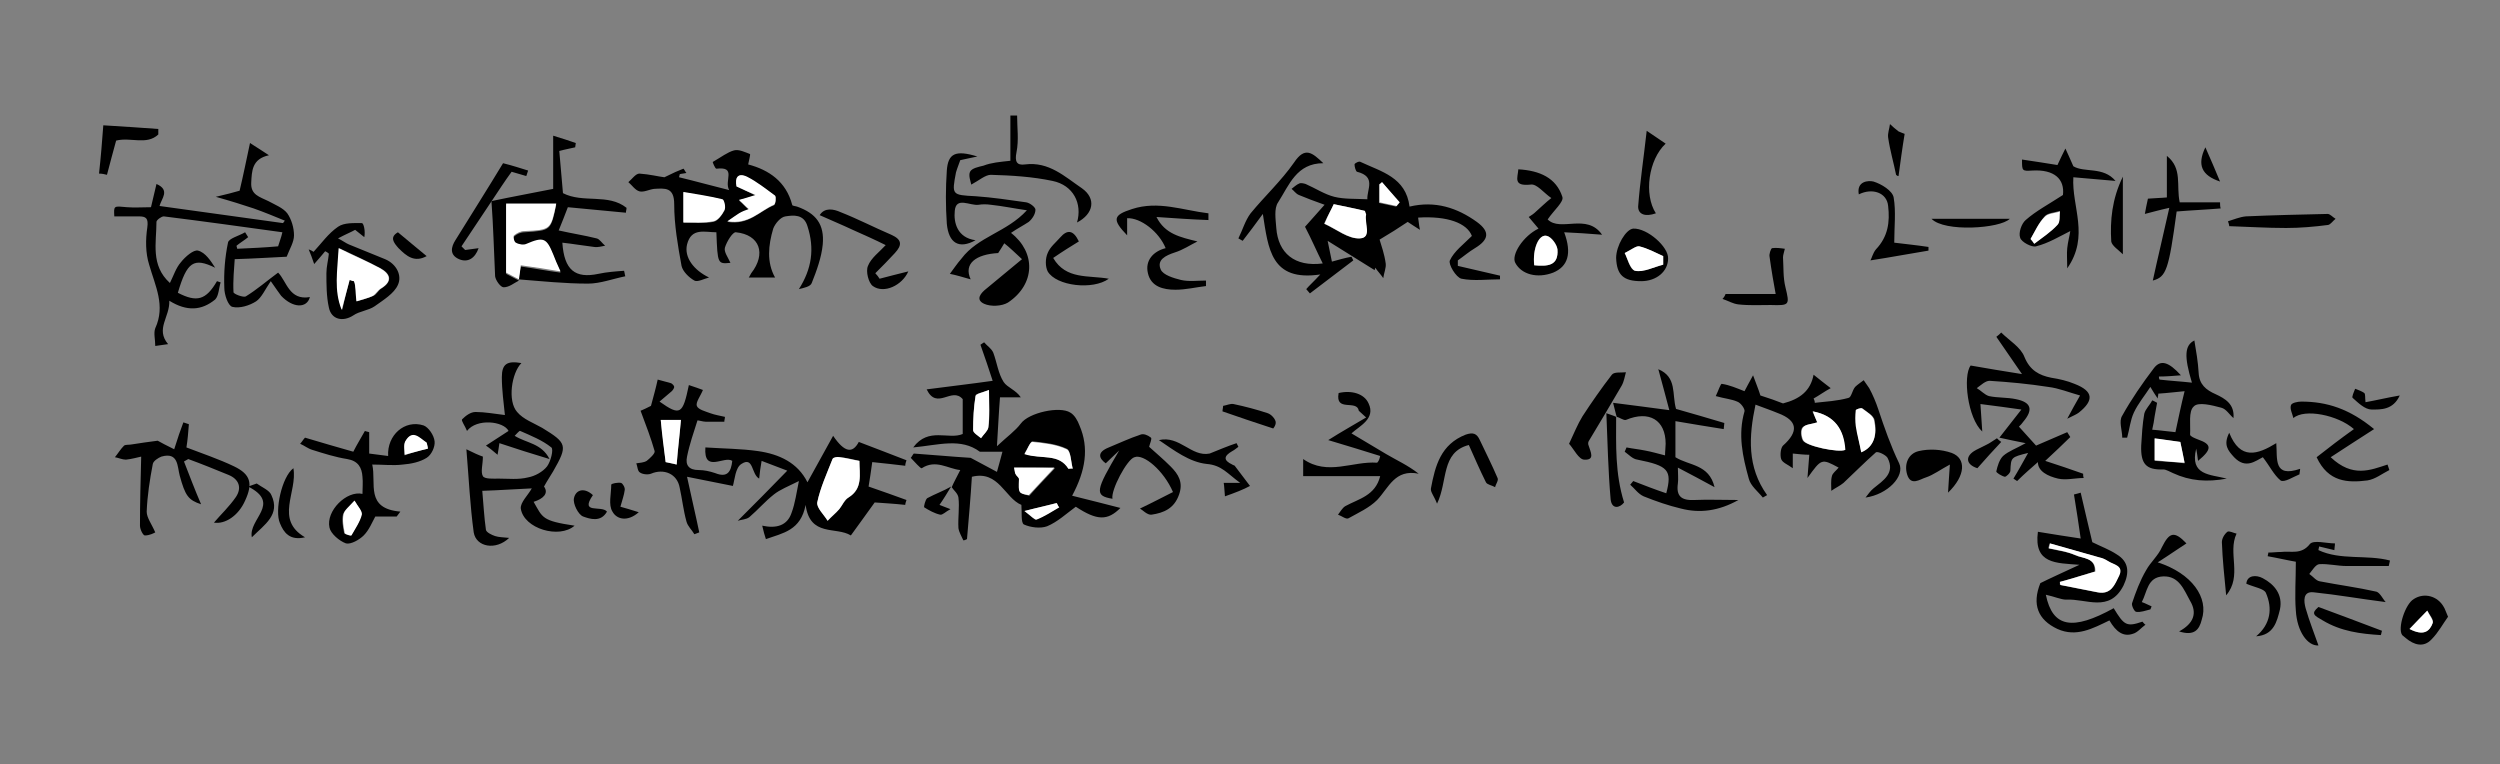 <svg version="1.1" id="レイヤー_1" xmlns="http://www.w3.org/2000/svg" x="0" y="0" viewBox="0 0 409 125" style="enable-background:new 0 0 409 125" xml:space="preserve"><rect x="0" y="0" width="409" height="125" fill="#808080" stroke="none"/><style>.st0{fill:#fff}</style><path d="M155.7 79.7c.4-.9.9-1.8 1.4-2.8-2-.2-4-1.8-6.3-.3-.2.1-1.2-1.1-1.8-1.7.2-.2.3-.5.5-.7 3 .2 6 .5 9.3.7 1.1.6 2.6 1.4 4.3 2.3.4-1.4.6-2.2.9-3.3h-3.7c-3.1-2.3-6.7-1.1-10.9-.7 2.5-3.4 5.8-1.2 8.1-2.2v-5.7c-1.8-2.1-4.2 1.9-5.9-1.6 3.8-.5 7.3-.9 10.8-1.4-.6-1.9-1.3-3.9-2-5.9.2-.1.4-.3.6-.4.5.6 1.2 1 1.5 1.7.6 1.6.8 3.4 1.7 4.8.6.9 2 1.3 2.8 2.5h-3.4c-.2 2.5-.3 4.8-.5 8 1.7-1.6 3-2.5 3.9-3.7 1.3-1.8 6.4-2.9 8.1-1.8.7.4 1.2 1.3 1.5 2.1 1.6 3.7 1 7.4-1.2 11.5 2.9.7 5.5 1.4 7.9 2-2.1 2.1-3.8 2.1-7.3-.2-1.5 1.1-3 2.5-4.7 3.2-1.1.4-2.7.2-3.8-.3-.5-.3-.3-2-.4-3.2-2.7-1.1-3.7-5.7-8.1-4.6-.2 3.3-.5 6.7-.8 10.2-.2.1-.4.2-.6.2-.3-.7-.7-1.3-.8-2-.1-1.7.2-3.4 0-5-.1-.7-.8-1.2-1.1-1.7zm19.1-3c.2 0 .4-.1.7-.1-.3-1.1-.3-2.9-1-3.2-1.7-.8-3.7-1-5.6-1.2-.3 0-.8 1.2-1.3 2 2.7 1 5.6-.1 7.2 2.5zm-8.9-.2c.1.4.1.7.3 1.1.1.3.6.6.6.9-.1 2.2-.1 2.2 1.6 2.6 1.5-1.7 2.8-3 4.2-4.5-2.2-.1-4.4-.1-6.7-.1zm-4.1-12.7c-1 .4-2.2.6-2.2.9-.3 1.8-.4 3.7-.4 5.6 0 .5.9.9 1.3 1.3.4-.6 1.2-1.1 1.2-1.8.3-1.7.1-3.6.1-6zm5.8 19.8c1 .8 1.7 1.5 1.9 1.4 1.3-.6 2.5-1.3 3.7-2-.1-.2-.2-.5-.4-.7-1.4.4-2.8.7-5.2 1.3zM140.5 72.3c2.8 1.1 5.3 2 7.8 3-.1.3-.2.6-.2.9-1.7-.2-3.4-.4-5.4-.6-.2 1.5-.4 2.8-.6 4 2.3.8 4.3 1.5 6.2 2.2-.1.3-.2.6-.2.8-1.8-.2-3.7-.3-5-.4-1.4 2-2.7 3.7-3.9 5.4-2.4-1.5-6.7.3-7.4-5-.8 4.2-3.7 4.6-6.5 5.6-.2-.6-.4-1.3-.6-2.2 2.3.5 4.1 0 4.8-2.1.6-1.6.8-3.3 1.2-5.2-1.8.9-3.1 1.4-4.1 2.2-1.4 1.1-2.6 2.5-4 3.7-.5.4-1.3.4-1.9.6 2.7-2.7 5.3-5.3 8.1-8.2-1.8-.7-2.9-1.1-4.2-1.6-.2 1.1-.3 1.9-.4 2.9-1.3-.7-.9-3.7-2.9-2.4-1 .6-1.1 2.6-1.4 3.6l-7.5-1.5c.7 3.3 1.4 6.2 2 9.1-.3.1-.5.2-.8.3-.4-.7-1.1-1.3-1.3-2.1-.5-1.8-.7-3.7-1.1-5.5-.4-2.3-2.6-3.2-4.7-2.3-.5.2-1.4.1-1.8-.2-.4-.2-.4-1-.6-1.5.6-.1 1.2-.1 1.7-.4.5-.4 1.4-1.2 1.3-1.6-.6-2.1-1.4-4.2-2.3-6.6.3-.1 1.1-.5 1.7-.8.4-1.5.8-2.9 1.1-4.3 1 .3 1.6.4 2.2.6.2.1.5.4.5.6 0 .2-.2.5-.4.7-.6.5-1.3 1.1-2 1.7 3.4 2.4 3.8 2.1 4.8-2.7.9.3 1.8.6 2.3.8-.4 1-1.2 2-1 2.6.2.6 1.4.9 2.2 1.2.8.3 1.6.4 2.4.6 0 .3-.1.5-.1.8h-3c-.5 0-1.4-.3-1.4-.2-.6 1.9-1.3 3.9-1.7 5.9-.3 1.4.3 2.2 1.9 2.2.9 0 1.8.2 2.7.5 2 .8 2.6-.2 2.8-2-1.3-.9-4.7 2.1-4.4-2.2 3 .2 5.8.2 8.6.6 3.5.5 6.5 1.9 8.1 5.1 1.4-2.5 2.7-4.9 4.2-7.6 1.9 2.8 3.2 2.9 4.2 1zm.1 3.1c-1.2-.3-2.2-.5-3.2-.6-.4 0-1.1.1-1.2.3-.9 2.3-2 4.7-2.5 7.1-.2.8 1.1 2 1.7 3 .6-.6 1.3-1.2 1.9-1.9.5-.6.9-1.5 1.5-1.9 2.4-1.4 1.8-3.7 1.8-6zm-32.5-6.7c.3 2.3.5 4.5.8 6.9.4.1 1 .2 1.8.4.2-2.5.5-4.9.7-7.3h-3.3zM206.6 35c-1.3 1.8-2.3 3.1-3.3 4.4-.2-.1-.5-.3-.7-.4.7-1.4 1.1-2.9 2-4.1 2.3-2.8 5-5.3 7.1-8.3 1.8-2.7 3-1.6 4.8.1-4.4 0-5.6 3.6-7.4 6.4-.7 1-.4 2.8-.3 4.2.3 4.1 3 6.4 7.6 5.8-1-2-1.8-3.9-2.9-6 .7-.8 1.8-2 3.2-3.6-1.7-.6-3-1.1-4.2-1.6-.5-.2-.8-.7-1.2-1 .4-.3.8-.7 1.3-.9.2-.1.7 0 1 .1 1.6.7 3.1 1.7 4.7 2.1 1.6.4 3.4.3 5.4.4-.1-1.6 1.5-3.7-1.7-4.5-.2-.1-.4-.8-.4-1.2 0-.2.8-.6 1-.4 3.4 1.6 7.4 2.5 8 7.3 4.2-1 7.8.2 11 2.5 2.2 1.6 2 2.9-.3 4.3-1 .6-1.8 1.3-2.8 2v.9c2.3.5 4.6 1.1 6.9 1.6v.6c-2.1 0-4.3.3-6.3-.1-.9-.2-2.2-2.4-1.9-3 .7-1.5 2.2-2.6 3.6-4-.8-2.1-4-3.3-8.8-3 .1.5.1 1 .3 2-.9-.6-1.6-1-2-1.3-1.5 1-2.9 1.9-4.6 2.9.3 1 .8 2.4 1 3.9.1.7-.3 1.6-.4 2.4-.4-.6-.9-1.1-1.3-1.7 0 .1-.1.2-.1.4-2.4-1.5-4.8-3-7.7-4.8.3 1.4.5 2.4.7 3.4 1.1-.3 2.1-.6 3.2-.8l.3.6c-2.4 1.8-4.7 3.6-7.1 5.4-.2-.2-.4-.5-.6-.7.5-.6 1.1-1.1 2.3-2.4-8.1 1.2-8.5-4.2-9.4-9.9zm11.6-1.6c-.4.9-.9 1.7-1.6 3.2 2 .9 3.9 2.5 5.8 2.4 2.1-.1.7-2.5 1-3.9 0-.1-.1-.3-.2-.6-1.5-.4-3.2-.7-5-1.1zm7.9-3.6c-.2.1-.3.3-.5.4v3c1 .2 1.9.4 2.8.6.2-.2.4-.4.5-.6-.9-1.1-1.9-2.3-2.8-3.4zM27.7 49.2c.1 2.7-2.3 4.6-.2 7.1-.7.1-1.3.2-2.1.3 0-1.1-.3-2.1 0-2.9 1.7-3.7 0-6.9-1-10.4-.6-1.9-.6-4.1-.3-6.1.2-1.5-.2-1.8-1.4-1.8h-4c-.1-1.8-.1-1.7 2.1-1.5 1.2.1 2.5 0 3.9 0 .3-1.3.6-2.5.9-3.8 2.3 1 .8 2.4.5 3.6 6.7.9 13.5 1.9 20.2 2.8.1-.1.2-.3.3-.4-1.7-.7-3.4-1.4-5.1-2-1.8-.6-3.7-1.2-6.2-1.9 1.7-.4 2.9-.7 3.9-1 .6-2.5 1.1-5 1.7-7.8 1.3.8 2 1.3 3.1 2-2.8.6-2.8 2.6-2.9 4.5-.1 2 1.4 2.3 2.8 3 1.1.6 2.4 1.1 3.1 2 .7 1 1.1 2.4 1.1 3.6 0 1.1-.7 2.2-1.2 3.5-2.3.1-5.1.3-8.5.4-.1 1.5-.3 3.5-.2 5.4 0 .3 1.6.9 2 .7 1.8-1.1 3.4-2.5 5.3-3.9 1.4 1.4 1.8 4.6 5.2 4-.5 1.9-2.8 1.8-4.7-.2-.4-.5-.7-1-1.7-2.4-.9 1.3-1.5 2.7-2.4 3.3-1.1.7-2.7 1.2-3.9.9-.7-.2-1.3-2-1.3-3.1-.1-2.5.1-5 .6-7.4.1-.7 1.8-1.1 2.8-1.7.2.3.3.5.5.8-.6.5-1.3.9-1.9 1.4 0 .2.1.3.1.5 2.2-.1 4.5-.2 6.7-.4.2-.7.5-1.4.7-2.3-6.5-.9-13-1.8-19.4-2.6-.4 0-1.2.6-1.2.9 0 3.4-1 7.1 2.2 10 .6-1.2 1-2.5 1.8-3.4.7-.9 2.1-2.1 2.8-1.9 1.2.3 2.1 1.7 2.8 2.8-3.5-1.7-4.6-1-6.1 4.1 3.1 1.6 4.6 1.2 6.4-1.9.2.1.4.1.6.2-.3.9-.3 2.2-.9 2.8-2.2 1.8-4.6 2-7.5.2zM117.2 38c-1.9 0-4.1-.8-4.8 2-.5 2.1 1.1 4.2 3.6 5.4-.8.2-1.9.8-2.4.5-.9-.5-1.9-1.5-2.1-2.4-.6-3.3-1.2-6.7-1.2-10.1 0-2.8-1.5-2.6-3.3-2.5-.8.1-1.7.6-2.4.4-.7-.2-1.2-1-1.8-1.5.6-.5 1.2-1.4 1.8-1.4 1.6.1 3.2.5 4.1.6 1.4-.7 2.3-1.1 3.1-1.4.1 0 .3.5.5.7-.4.1-.8.1-1.1.2 0 .2-.1.3-.1.5 2.5.6 5 1.3 8.2 2.1-.9-1.5 1.3-3.9-2.1-3.5-.2 0-.6-1-.6-1.1 1.4-.8 2.4-1.6 3.5-1.9.8-.2 1.8.3 2.6.6.1.1-.2 1.1-.3 1.7 3.4.9 6.2 2.8 7.2 6.6 0 .2.5.2.8.3 3.1 1.1 4.5 2.9 4.2 6.2-.2 2.1-1 4.3-1.8 6.3-.2.6-1.3.8-2.1 1 2.1-3.3 2.6-6.6 1.4-10.3-.6-2-2.3-1.8-3.6-1.6-.8.1-1.7 1.2-2 2-.8 2.7-1.1 5.5.3 8h-4.3c.1-.1.2-.4.4-.7 2.5-3.2 1.4-6.3-2.5-6.7-.5-.1-1.5 1.5-1.8 2.5-.2.7.5 1.6.9 2.5-2.1.2-2.1.2-2.3-5zm3.3-7.5c1 .5 1.8.8 3.1 1.5-1.3.4-2 .6-2.7.8.7.6 1.1 1.1 1.6 1.5-.5.2-1.1.5-1.6.7-.5.3-1 .7-1.9 1.3 3.5.6 5.3-1.8 7.6-2.7.3-.1.4-1.3.2-1.5-1.5-1.1-3-2.3-4.6-3.1-1.5-.8-2 .1-1.7 1.5zm-8.7 5.9c1.8 0 3.4.2 4.9-.1.7-.1 1.4-1.1 1.8-1.8.2-.5-.1-1.8-.3-1.8-2-.5-4.1-.8-6.4-1.2v4.9zM285.4 64c.3-.6.7-1.3 1.4-2.6.5 1.4.9 2.3 1.2 3.3 1.3.4 2.7.9 3.7 1.3 2.7-.7 4.5-2 5-4.7 1.1.9 1.9 1.5 2.8 2.2-1.1.6-1.9 1.2-2.8 1.7.1.2.2.4.2.7 1.8-.2 3.7-.3 5.5-.8.5-.1.6-1.2 1.1-1.8.4-.4.9-.7 1.4-1.1.3.4.6.9.9 1.3.6 1.1 1.1 2.3 1.5 3.5 1 3 2 5.9 3.4 8.8 1 2.1-1.9 5.1-5.5 5.6.4-.5.8-1.1 1.3-1.5 1.6-1.3 3.6-2.5 2.3-5-.3-.5-1.6-1.1-1.9-.9-1.8 1.6-3.5 3.3-5.3 5-.6.5-1.3.8-2 1.3 0-.8-.1-1.7.1-2.4.1-.5.7-.9 1.1-1.4-2.8-1.5-2.8-1.5-5.1 1.7.1-1.2.2-2.4.3-3.8-.8 0-1.7-.1-2.7-.2v2.4c-.8-.6-1.7-.9-1.9-1.5-.2-.6-.1-1.8.3-2.2 2.6-2.3 2.4-4.1-.8-5.3-1.2-.5-2.4-.9-3.7-1.4-1.1 5.2-1.4 10.2 1.9 14.8-.2.1-.5.3-.7.4-.8-1-2-1.9-2.3-3.1-1-3.6-1.8-7.2-.7-11 .1-.4-.6-1.4-1.2-1.6-.9-.4-2.1-.5-3.5-.9.4-.8.8-2.1 1-2 1.3.2 2.4.7 3.7 1.2zm11.9 5.1c-.9.3-1.9.3-2.4.8-.4.4-.3 1.5 0 2.1.4 1 6 2.1 6.9 1.6-.2-3.4-1.7-5.7-5.3-6.3.3.6.6 1.3.8 1.8zm7.2 4.9c2.2-1 2.6-3 2.2-5.2-.1-.8-1.3-1.4-2-2-.2-.1-1 .1-1 .3-.1.8-.1 1.7 0 2.6.2 1.4.5 2.8.8 4.3zM80.4 32.9c3.3-.7 6.6-1.3 10.1-2v-8.7c1.6.5 2.6.8 3.7 1.2 0 .2-.1.5-.1.7-.8.2-1.5.3-2.6.6l.6 6.9c3.3 1.7 7.4 0 10.4 2.4 0 .3-.1.5-.1.8-3.1-.3-6.2-.6-9.5-.9-.5 1.3-1 2.6-1.5 3.8 2.2.5 4.2.8 6.2 1.3.5.1.9.8 1.4 1.2-.6.1-1.2.3-1.8.2-1.7-.2-3.4-.5-5.2-.7.3 4.5 2.1 5.9 5.9 5.1 1.4-.3 2.8-.4 4.2-.5.1.3.1.6.2.9-2 .4-4.1 1.2-6.1 1.2-3.8 0-7.6-.4-11.4-.7.1-.7.3-1.4.4-2.1 2.2.3 4.2.7 6.5 1-.6-1.3-.9-2.1-1.2-2.8-1.1-2.7-1.5-2.9-4.4-1.7-.5.2-1.3 0-1.7-.2-.3-.1-.5-1.1-.3-1.2.4-.4 1.1-.7 1.7-.7 4.3-.3 4.3-.2 5.2-4.5h-8.2v11.3c.7.4 1.4.7 2.1 1.1-.8.4-1.6 1.1-2.5 1.1-.5 0-1.3-1.1-1.4-1.8-.2-4.2-.3-8.3-.6-12.3zM89 79.6c.8 1.1-.1 2-1.7 2.5 1.5 2.6 1.3 3.1 6.7 3.9-2.5 2.2-8.3.5-8.8-2.8-.1-1 1.2-2.2 1.8-3.3-2.4.1-5.1.3-8.1.4.2 2.2.3 4.3.6 6.4.1.4.9.8 1.5 1 .6.2 1.4.2 2.3.3-2.2 2.1-5.4 1.5-5.8-.9-.6-4.4-.8-8.8-1.2-13.6 1.2.6 2.1 1 2.7 1.2 0 1.3-.4 2.5 0 3.2.3.5 1.7.4 2.6.4 1.6 0 3.2.2 4.8-.2 1.1-.2 2.4-.9 3.1-1.8.6-.8 1.1-2.8.7-3.1-1.5-1.2-3.3-1.9-5.1-2.7-.1-.1-.6.5-.9.8 1.9 1.2 4.4 1.2 5.7 3.8-3-.9-5.5-1.7-8.2-2.6-.1.8-.2 1.3-.3 1.9-.7-.6-1.3-1.1-1.9-1.5 1.2-.8 2.5-1.6 3.7-2.4-.8-1.6-5.2-2.1-6.8 0-.3-.8-1-1.7-.8-1.9.6-.6 1.4-1.2 2.2-1.2 1.5 0 3.1.3 4.8.5-.2-2-.5-4.1-.5-6.2 0-2.2.9-2.7 3.2-2.3-1.6 1.6-2.3 6.2-.7 8 1 1.2 2.7 1.8 4.1 2.6 4.1 2.5 4.2 2.9 1.8 7.1-.4.7-.9 1.4-1.5 2.5zM322.4 59.8c2.8.5 5.3.9 8.4 1.4-1.6-2.3-2.9-4.2-4.2-6.1.3-.2.6-.5.8-.7 1.3 1.3 3.2 2.4 3.8 4 .9 2.2 2.4 3 4.4 3.4 1.3.2 2.6.5 3.8 1 3.1 1.2 3.2 2.7.7 4.7-.4.3-.9.5-1.9 1 .8-1.5 1.3-2.4 2.1-3.8-1.8-.5-3.5-1.2-5.2-1.4-3.2-.5-6.4-.8-9.6-1-.7 0-1.4.7-2.1 1.2.7.4 1.3 1.1 2 1.3 1.4.3 3 .2 4.4.5 2.5.5 2.9 1.7 1.2 3.7-.2.3-.4.5-.7.8 1 1.1 2 2.2 2.8 3.1 1.7-.7 3.4-1.5 5.1-2.2.2.3.3.5.5.8-1.2 1.2-2.4 2.3-4.1 3.9 2.2.7 4.2 1.4 6.2 2.1 0 .2 0 .5.1.7-1.4 0-2.9.4-4.2.1-1.7-.4-3.3-1.2-3.3-2.7-.9.8-2.2 1.9-3.4 3.1-.2-.1-.4-.3-.6-.4.8-1.3 1.5-2.6 2.4-4.2-2.8.7-2.8.7-2.9 2.9 0 .4-.7 1-.9 1-.5-.1-1.5-.7-1.4-.9.2-.9.5-1.9 1.1-2.5.9-.8 2.1-1.2 3.7-2.1-1.5-.3-2.5-.5-4.3-.9 1.1-1.4 2.2-2.8 3.6-4.6-2.2-.3-4.2-.6-6.7-.9.1 1.6.2 2.9.3 4.5-2.4-2.2-3.2-9.1-1.9-10.8zM359.6 75.4c-.1-.9-.2-1.4-.3-2-1.1 4.4 2.3 4.2 5 4.9-3.2.6-6 .4-8.8-.9-.5-.2-1.1-.6-1.6-.6-2.8.1-3.7-.9-3.6-3.9.1-1.7.2-3.5.5-5.2.2-.8.9-1.4 1.3-2.2.3.1.6.3.8.4-.1.7-.3 1.5-.4 2.2-.1.7-.2 1.4-.4 2.2 1.4.1 2.6.3 3.8.4.5-2.3.9-4.3 1.5-6.7-1.2.1-2.7.3-4.3.4 0 .3-.1.5-.1.8-.4-.6-.8-1.2-1.2-1.9-.9 1.4-2 2.7-2.7 4.2-.6 1.3-.7 2.7-1.1 4.1h-.8c0-1.2-.6-2.7 0-3.6 1.5-2.7 3.3-5.3 5.2-7.8 1.1-1.4 2.4-1 4.4 1.2-1.3.1-2.4.2-3.6.2 0 .2 0 .3.1.5 1.7.2 3.5.3 5.3.5-1.3-4.3-1.2-6.1.4-6.9.3 1.8.6 3.5.7 5.3.1 1.9 1.2 2.8 2.8 3.5 1.5.7 3.1 1.6 2.9 3.9-.7-.6-1.2-1.5-2-1.7-1.5-.4-3.8-1-4.5-.2-.9.8-.5 3-.6 4.6 0 .3.8.6 1.3.8 2.3.8 2.3 1.6 0 3.5zm-2.9-3.1c-1.5-.2-2.8-.4-4.2-.5v3.6c1.7.1 3.3.2 4.9.4-.2-1-.4-2.2-.7-3.5zM334.7 97.3c1.1 5.4 4.4 5.9 11.1 2.2 1.7 2.8 2.1 3.1 4.7 2.2.2.2.3.4.5.5-.7.5-1.3 1.3-2.1 1.5-1.5.5-2.7-.3-3.8-2.2-2.7 1.3-5.4 2.8-8.5 1.4-3.2-1.5-4.2-4-2.8-7.5 1.6-.8 3.6-1.7 6.4-3-3.8-.3-7.5-.1-6.8-5.4 2.4.4 5 .8 7 1.1-.3-2.2-.7-4.7-1.1-7.2.4-.1.8-.2 1.1-.3.6 2.7 1.3 5.5 1.9 8.1 1.4.7 2.8 1.2 4 2 2 1.2 2.1 3 1.1 5.1-2.3 4.5-6.1 2.1-9.4 2.3-.8 0-1.9-.5-3.3-.8zm2.3-2.1v.5c2 .4 4 .8 6.1 1.2 2.2.5 2.9-1.2 3.5-2.7.8-1.7-.9-1.8-1.8-2.4-.4-.3-.9-.5-1.4-.6-2.7-.8-5.4-1.5-8.1-2.3-.1.3-.1.5-.2.8 1.5.4 3 .5 4.3 1.1 1.3.6 3.4.3 3.3 2.7-2 .6-3.8 1.2-5.7 1.7zM165.4 38.1c4.1 3.2 4 8.4-.5 11.4-1 .6-2.8.7-3.9.2-1.5-.7-.5-1.8.4-2.5 1.8-1.5 3.6-3 5.8-4.8-1.2-1.1-2-1.9-2.9-2.6-.3.5-.6 1-1 1.6-3.6.2-5.7 1.7-4.5 4.3-1.4-.4-2.4-.7-3.4-.9.6-.8 1.2-1.7 1.9-2.5 2.7-3.6 7.4-4.3 10.7-7.9-2.1-.3-4-.7-5.9-.9-.7-.1-1.4-.1-2 0-1.4.2-3.7-1.4-3.9 1-.2 1.9.4 4.4 3.4 4.8-2.7 1.5-4.4.5-4.7-2.7-.2-2.9-.2-5.8 0-8.7.2-2.8 1.4-3.4 5-2.3-1.3.3-2 .4-2.8.6-.2.6-.5 1.3-.7 2-.7 3.7-.7 3.7 3.2 3.9 2.8.2 5.5.6 8.3 1 .6.1 1.5.8 1.5 1.2 0 .7-.5 1.5-1.1 2-.9.6-1.9 1.1-2.9 1.8zM264.5 68.2c-.2-.6-.3-1.2-.6-2.3 3.2.4 6.2.8 9.2 1.2-.6-2.3-1.2-4.5-1.8-6.7 3.1 1.3 2.2 4.1 2.9 6.5 2.5.7 5.2 1.5 7.9 2.3 0 .3-.1.7-.1 1-2.5-.4-5-.8-7.9-1.3v5.9c2.2 1.4 5.5 1.1 6.4 4.9-2.2-1.2-3.9-2.1-6-3.2 0 1.1.1 1.8 0 2.6-.3 2.1.6 2.8 2.7 2.7 2.2-.1 4.5 0 7.2 0-3.2 1.8-6.3 2.2-9.4 1.4-2.1-.5-4.1-1.2-6.1-2-.9-.4-1.5-1.3-2.2-1.9.2-.2.3-.4.5-.6 1.8.7 3.6 1.4 5.4 2 1-3.8.3-4.5-4.7-5.5-.8-.1-1.4-.8-2.1-1.3.1-.2.2-.5.3-.7 1 .2 2 .3 3 .5 1.1.2 2.1.5 3.3.8 0-.7.1-1.3.1-1.9 0-3.9-2.7-5.5-6.5-3.9-.4.1-1-.4-1.5-.5zM59.3 80.8c0-.9.1-1.9 0-2.8-.1-1.5-.7-2.6-2.5-2.9-1.9-.3-3.8-.9-5.7-1.5-.7-.2-1.3-.7-2-1 .3-.3.5-.7.8-1 2.7.8 5.4 1.6 7.9 2.3.6-1.2 1.3-2.3 1.9-3.4.2.1.4.1.7.2v3.5c1 .1 2.1.3 3.1.4-.2-3.4 2.7-6 5.8-5 .8.3 1.7 1.6 1.8 2.6.1.9-.5 2.2-1.3 2.7-1.1.7-2.6 1-3.9 1.1-1.6.2-3.2 0-5 0 .7 3.1-1.2 7.2 4.6 7.7-.2.3-.4.5-.6.8h-3.5c-.5.9-1 2.2-1.9 3.1-.7.7-2.1 1.5-2.9 1.3-1.1-.4-2.5-1.6-2.7-2.6-.6-2.7 2.8-6.1 5.4-5.5zM58 81.9c-.9 1-1.7 1.6-1.9 2.3-.2.9 0 2 .2 3 0 .2 1.1.5 1.1.4.7-1.1 1.4-2.2 1.7-3.4.2-.6-.6-1.4-1.1-2.3zm12-8.5c-.1-.3-.1-.6-.2-.9-1.1-.7-2.3-2.3-3.5-.2-.3.6-.1 1.4-.1 2.2 1.3-.5 2.5-.8 3.8-1.1zM30.9 69.4c-.1 1.3-.2 2.6-.4 3.8 2.6 1 5.3 1.9 7.8 3.1 2.7 1.3 3.1 2.8 1.8 5.6-1.1 2.5-3.3 3.9-5.1 3.6 1.1-1.3 2.5-2.6 3.6-4.2 1-1.5.5-2.9-1.2-3.6-2.2-.9-4.4-1.8-6.6-2.6-.2.1-.5.3-.7.4.9 2.3 1.8 4.7 2.8 7-2.1-.7-2.6-1.4-3.5-4.7-.4-1.5-.2-3.9-3-3.1-.5.2-1.3.7-1.4 1.2-.5 2.6-.9 5.2-1 7.8 0 1 .8 2 1.4 3.4-.2.1-.9.5-1.7.5-.3 0-.8-1-.8-1.6 0-3.7.1-7.4.2-11.3-.5.1-1.5.4-2.5.5-.6 0-1.2-.3-1.8-.4.5-.6.9-1.3 1.5-1.9.3-.2.9-.1 1.3-.2 1.3-.2 2.6-.4 4.2-.6.5.3 1.5.8 2.7 1.4.6-1.9 1-3.1 1.5-4.4l.9.3zM225.8 74.6c-2.6-.8-5.1-1.6-8.5-2.6 2.2-1.4 4.2-2.5 6.2-3.7-.4-.4-.8-.7-1.2-1.1-.3-1.9-3.9.3-3.3-2.9 2.1-.5 4.2.1 4.9 1.7 1.2 2.5-1.5 3.7-2.8 4.9 1.9 1.1 3.8 2.3 5.7 3.4 1.7 1 3.5 1.8 5.3 3.2-3.9-.8-4.9 2.3-6.8 4.3-1.3 1.3-3.1 2.1-4.7 3-.4.2-1.1-.4-1.7-.6.4-.5.7-1.1 1.2-1.4 2.2-1.2 4.9-1.7 5.7-4.9h-12.6v-2.8c4 2.8 8.1.3 12.1.6.4-.4.4-.8.5-1.1zM338.2 43.9c0-1.4-.1-2.4 0-3.3.1-1 .4-2.1.5-2.8-1.8.9-3.6 2-5.6 2.5-.7.2-2.4-.7-2.6-1.4-.3-.8.2-2.3.9-2.9 1.7-1.5 3.8-2.6 6.1-4.1.3-2.6-1.4-4.2-5-4-1.7.1-1.7.1-1.7-1.8 2 .3 4 .6 5.8.9.5-1.1.9-1.9 1.3-2.7.4.8.7 1.6 1.3 2.9 1.8 1.1 4.9 0 6.9 2.4-2.2-.2-4.5-.4-6.9-.6-.3 4.8 2.7 9.6-1 14.9zm-6-4.8c.2.2.4.5.6.7 1.3-1 2.7-1.9 3.8-3.1.4-.4.3-1.4.4-2.2-.9.3-2 .3-2.5.9-1 1.1-1.6 2.5-2.3 3.7zM390.3 98.5c-4-.5-7.9-1.2-11.8-1.6-1.8-.2-1.6 1.5-1.3 2.6.6 2.1 1.4 4.1 2.1 6.1-1.8.1-3.5-2.3-3.7-5.7-.2-2.5 0-5.1 0-8-1.2-.2-2.9-.6-4.6-.9 0-.2.1-.4.1-.6.7 0 1.4-.1 2.1-.1 1.6-.2 3.3.5 4.7-1.3.6-.7 2.7-.1 4.1-.1 0 .4-.1.8-.1 1.1-.8-.2-1.7-.4-2.5-.6 0 .2-.1.4-.1.6 3.6 1.7 7.9.7 11.7 1.7-.1.3-.1.6-.2.9h-6.9c-1.5 0-3-.4-4.5-.3-.6.1-1.1 1-1.6 1.6.6.4 1.1 1.1 1.7 1.2 3.1.6 6.2 1 9.3 1.7.6.2 1.1 1.3 1.5 1.7zM53.2 41.1c-.5.6-1 1.2-1.8 2.1-.3-.9-.6-1.7-.9-2.4.3.1.5.2.8.4 1.3-1.4 2.4-3 4-4.1 1-.7 2.6-.6 3.9-.6.3 0 .6 1.3.4 2.3-.5-.4-.9-.7-1.5-1.2-.7.4-1.5.7-2.8 1.4.8.4 1.3.8 1.8 1 2 .8 3.9 1.6 5.9 2.4 1.9.8 2.8 2.7 2.1 4.2-.6 1.4-2.4 2.5-3.8 3.5-1 .7-2.5.8-3.5 1.5-1.7 1.1-3.6.7-4-1.3-.4-1.8-.4-3.8-.4-5.6 0-1.1.3-2.1.4-3.2-.2-.2-.4-.3-.6-.4zm4 4.7c.3.1.5.1.8.2.1.3.2.6.2.9.1.8.1 1.6.2 2.4.9-.3 1.8-.5 2.7-.9.5-.2.8-.9 1.3-1.2 1.9-1.2 1.5-2.4-.1-3.3-2.1-1.1-4.2-2.1-6.8-3.3-.2 3.7-.8 6.8.5 10.1.4-1.9.8-3.4 1.2-4.9zM248.4 27.7c3.5.2 6.2 1.4 7.2 4.5.3.8-1.4 2.2-2.4 3.7 2.1 2.1 6.4-1.1 8.9 2.5-2.3-.2-4.2-.3-6.2-.4 1.3 3.5.6 5.6-1.8 6.6-2.6 1-5.2.3-6.2-1.6-.7-1.3 1.3-4.4 3.8-5.6-.5-.6-1-1.2-1.6-1.9.5-.3.9-.6 1.2-.9.8-.7 1.6-1.5 2.5-2.2-1.2-.8-2.4-2.4-3.4-2.2-2.9.3-2.1-1.1-2-2.5zm2.6 15.7c2.2.2 4 .1 3.8-2.6-.1-.8-.9-2-1.7-2.2-1.4-.4-2.4 2.1-2.1 4.8zM184.4 35.7v2.8c-2.5-2.6-2.3-3.3.8-4.3 4.3-1.4 8.3.2 12.5.7V36c-2.8-.1-5.6-.3-8.5-.5 1.4 2.8 3.9 3.3 6.7 4-1.2.6-2.4 1.4-3.7 1.8-1.5.5-3 1.2-2.3 2.8.4.9 2.1 1.4 3.3 1.7 1.3.3 2.7.1 4.1.1v.9c-1.7.2-3.3.6-5 .6-2 0-4-.5-4.5-2.7-.5-2.1.9-3.6 2.9-4.1-1.1-2.7-4.1-5-6.3-4.9z"/><path d="M182 81.6c-3-.5-2.8-1.3 1.1-7.9-.7.7-1.4 1.3-2.2 2.1-1.1-.8-1.5-1.8.5-2.6 1.7-.7 3.4-1.5 5.2-2.1.5-.2 1.2.1 1.7.5.2.2-.2 1-.3 1.5 1.1 1 2.3 2 3.5 3.2 1.3 1.3 2.1 2.6 1.4 4.6-.8 2.3-2.5 3-4.5 3.3-.7.1-1.5-.8-1.9-1 1.9-.9 3.6-1.8 5.4-2.7-1.5-3.5-4.8-6.3-6.3-5.7-1.2.3-3.9 5.4-3.6 6.8zM375.2 68.4c-.2-.8-.6-1.5-.4-2.1.1-.4 1.1-.6 1.7-.6 4.2 0 7.9 1.2 11.9 4.5-2.5 1.6-4.8 3.1-7.1 4.6 3.6 3.4 6.5 2.1 9.3 1.2l.3.9c-1.2.6-2.3 1.5-3.6 1.7-3.2.4-6.4.3-8.3-3.8 1.9-1.5 4-3.1 6.1-4.6-2.6-2.3-8.1-3.4-9.9-1.8zM165.3 26.3v-7.4h1.1c0 2 .3 4-.1 6-.3 1.5 0 2.2 1.4 2 3.9-.5 6.5 2 9.3 3.9 2.4 1.7 1.9 4.2-.8 5.6.9-3.1-.6-6.1-4-6.8-3.3-.7-6.7-.9-10.1-1-.9 0-1.9.9-3.2 1.6-.1-.5-.5-1.5-.2-2.1.3-.6 1.4-.8 2.2-1 1.3-.5 2.6-.6 4.4-.8zM356.6 33.1h6.6c0 .3 0 .7.1 1-2.4.2-4.8.3-7.2.5-1.3 9.6-1.7 10.7-3.9 11.3.8-3.7 1.7-7.4 2.7-11.9-1.8.4-2.8.7-4 1 .1-.7.3-1.5.5-2.5 1.1-.1 2.1-.1 3.1-.2v-6.8c2.6 2.1 1.5 4.8 2.1 7.6zM356.5 103.3c2.4-1.3 3-3 1.8-5-1-1.8-1.8-4.1-4.4-4-2.6.1-2.6 2.5-3.5 4.2.6.2 1.1.5 1.6.7-.1.3-.2.5-.2.5-.8.2-1.6.5-2.3.4-.3 0-.8-1-.7-1.4.6-1.8 1.3-3.7 2.3-5.4.7-1.3 2-2.4 2.6-3.8 1.2-2.4 2-2.7 4-.6-1.4.9-2.8 1.9-4.7 3.1 5.6 1.8 8.4 5.8 7.2 9.4-.4 1.6-1.2 2.7-3.7 1.9zM143.9 45.6c1.5-.4 3.1-.8 4.7-1.2-1 2.3-4 3.7-5.8 2.4-.7-.5-1.2-2.4-.8-3.3.5-1.3 1.9-2.3 2.9-3.4-1.8-.9-3.6-1.7-5.4-2.5-1.7-.8-3.4-1.5-5.4-2.4.8-1.3 2.3-1 3.4-.5 2.8 1.1 5.5 2.5 8.3 3.7 1.8.8 1.8 1.7.6 3-1 1.1-2.1 2.2-3.2 3.3.3.3.5.6.7.9zM256.7 72.6c.8-1.7 1.4-3.2 2.2-4.5 1.5-2.3 3.1-4.6 4.8-6.8.4-.5 1.5-.3 2.3-.4-.2.7-.3 1.5-.7 2.2-1.8 3.1-3.6 6.1-5.4 9.1-.1.2-.1.5 0 .7.3 1 1.1 2.4-.7 2.3-.9 0-1.7-1.7-2.5-2.6zM80.5 32.8c-1.7 2.5-3.3 5-5 7.5l.6.6c.7-.1 1.5-.2 2.2-.3-.6 1.7-1.8 2.4-3.2 1.8-1.6-.7-1.3-2-.6-3.1 2.6-4.2 5.2-8.3 7.8-12.6 1.6.4 2.8.8 4.1 1.2l-.3.9c-.7-.2-1.4-.4-2.4-.7-1.1 1.5-2.2 3.2-3.2 4.7-.1.1 0 0 0 0zM200.4 81.2c-.1-1.1-.1-1.6-.2-2.2h2.7c-2.1-1.5-3-2.9-5.5-3.1-2.8-.3-5.3-2.2-7.8-3.9 3.4-.8 5.3 2.8 8.3 2.2 1.5-.6 2.9-1.2 4.4-1.7l.3.6c-.3.2-.6.5-1 .7-1.4.8-1.5 1.5 0 2.2.1.1.3.1.4.2.8 1.1 1.7 2.2 2.5 3.3-1.1.6-2.4 1.1-4.1 1.7zM268.5 46c-2.9 0-4-1-4.1-3.8 0-2 1.6-4.7 2.8-4.8 2.3-.1 5.8 3 5.7 4.9 0 2.1-1.9 3.7-4.4 3.7zm3.6-2.7v-1.4c-1.3-.6-2.5-1.2-3.9-1.6-.5-.1-1.3.5-2.4 1.1.4.7.8 2.7 1.7 2.9 1.4.2 3.1-.6 4.6-1zM318.7 80.6c.1-1.8.2-3 .3-4.6-1.5.8-2.7 1.7-3.9 2.1-1 .3-2.5 1.5-3.1-.5-.5-1.7.2-3.4 1.9-3.8 1.7-.4 3.7-.3 5.4.3 2.4.9 2.3 3.7-.6 6.5zM240.3 72.8c-4.6 1.2-3.4 5.9-5.2 9.6-.5-1.3-1.1-1.9-1-2.5.7-3.7 1.6-7.2 5.7-8.8 1.2-.4 1.8-.2 2.3.9 1 2.1 2 4.1 2.9 6.2.2.4-.3 1-.4 1.5-.5-.3-1.3-.4-1.5-.8-1-2-1.9-4.1-2.8-6.1zM309.9 39.7c1.6.2 3.6.4 5.6.7v.6c-3.1.5-6.2 1.1-9.5 1.6.2-.3.4-1.2.9-1.8 2-2.1 2.3-4.5 2-7.1-.2-2.2-2.6-3-4.8-1.9-.4-2.2 1.6-2.3 2.4-2.1 1.3.4 3.1 1.5 3.3 2.6.4 2.3.1 4.8.1 7.4zM282.3 48.1h8.2c-.3-1.6-.7-3.9-1-6.1-.1-.4.2-1.3.4-1.4.7-.1 1.4 0 2.1.1-.1.5-.3 1-.3 1.4.1 1.6 0 3.3.4 4.9.7 2.9.7 3-2.4 2.9-1.8 0-3.5.1-5.3-.1-.9-.1-1.7-.6-2.6-.9.2-.2.4-.5.5-.8zM400.5 100.9c-.8 1.1-1.6 2.6-2.7 3.7-1.3 1.4-2.9.9-4.2-.2-.2-.2-.4-.3-.6-.5-.8-1.1.5-5.1 1.9-5.9 1.7-1.1 3.9-.5 4.9 1.3.2.3.3.7.7 1.6zm-6.3 2c2.3 1.2 3.3.4 3.8-1 .2-.5-.5-1.3-.9-2-.9.9-1.8 1.8-2.9 3zM364.5 36.2c1-.3 1.9-.7 2.9-.8 4.5-.2 8.9-.3 13.4-.4.4 0 .8.5 1.3.8-.4.3-.8.9-1.2 1-2.3.3-4.6.5-6.9.5-3.1 0-6.2-.2-9.3-.3 0-.2-.1-.5-.2-.8zM16.9 20.5c3.4.2 6.2.4 9 .6v.9c-1.9 1.8-4.5.4-6.9 1-.5 1.8-1 3.7-1.5 5.6-.4-.1-.8-.2-1.3-.2.3-2.7.5-5.2.7-7.9zM172.3 42.2c2.1 3.6 5.8 2.8 9.1 3.4-2.6 1.9-8.6 1.2-10-1.2-.4-.8-.4-2.1 0-3 .4-1 1.3-1.7 2-2.5 1.2-1.4 2.2-1.3 3.1.6-1.3.8-2.6 1.6-4.2 2.7zM269.4 21.4c1.6 1.1 2.4 1.6 3.1 2.1-2.8 2.6-3.6 8.3-1.6 11.4-1.7.6-2.9.2-2.9-1.1.3-4 .9-7.9 1.4-12.4zM370.2 74.8c-1.2.6-2.8 2-4.7 0-1-1.1-1.8-2-.8-4 1.8 4.5 4.6 3.6 7.7 1.7.2 2.6-.5 5.7 3.9 4.2 0 .3-.1.6-.1.9-1 .4-2.5 1.4-3.1 1-1.1-.9-1.8-2.4-2.9-3.8z"/><path d="M264.4 68.2c0 4.6-.2 9.2 1.3 14-.7.9-2 1.2-2.2-.5-.4-4.6-.5-9.2-.7-14.1.8.3 1.2.4 1.6.6.1 0 0 0 0 0zM49.9 87.9c-2.5.6-3.5-.8-4.1-2.3-.9-2 .3-7.6 2.2-9 .7 3.9-3.1 8.4 1.9 11.3zM369.1 104.1c2.4-2 2.7-4.6 1.6-7.1-.3-.7-1.8-.9-3.2-1.5.1-1.4 1.6-1.5 2.7-.9 1.9 1 3.3 2.7 2.8 5.1-.5 2-1 4.2-3.9 4.4zM389.5 103.9c-3.3-.2-6.5-.6-9.5-2.4-1.4-.8-2-1.1-.7-2.2 3.5 1.3 7 2.6 10.4 3.9-.1.2-.1.5-.2.7zM316 35.8h12.8c-1.6 1.6-10.7 2.2-12.8 0zM347.3 28.9v12.7c-.7-.7-1.8-1.4-1.9-2.1-.2-3.4.1-6.9 1.9-10.6zM364.2 97.4c-.3-3.1-.6-5.9-.7-8.7 0-.6.4-1.3.9-1.7.3-.2 1 .2 1.5.3-1.5 3.2 1 6.9-1.7 10.1zM208.3 70.1c-3.1-1-5.7-1.9-8.3-2.8 0-.3.1-.6.1-.9.6-.1 1.2-.4 1.7-.3 1.9.4 3.8.9 5.6 1.5.6.2 1.2.9 1.3 1.4.1.6-.5 1.2-.4 1.1zM101.5 82.9c1 .3 1.8.5 3 .9-1.8 1.6-3.6 1.2-4.3-.1-.7-1.1-.2-2.9-.2-4.4 0-.2 1.1-.4 1.6-.3.3.1.7.8.6 1.2-.1.8-.4 1.6-.7 2.7zM41.2 87.9c-.6-3 4.9-5.5-.6-8.3.5-.2.9-.3 1.4-.5.8.6 2.1 1.1 2.4 1.9 1.5 3.2-1.1 4.8-3.2 6.9zM97 81c-2.2 3.2 1.4 1.6 2.3 2.7-1 1.8-2.8 1.2-3.9.8-.8-.3-1.7-2.1-1.5-3 .3-1.4 1.7-1.8 3.1-.5zM310.2 28.6c-.4-2-1-4-1.3-6.1-.1-.7.2-1.4.3-2.2.4.4.9.8 1.4 1.2.4.2.8.3 1 .4-.4 2.4-.7 4.7-1 6.9-.2 0-.3-.1-.4-.2zM392.6 64.7c-1.1 2.4-3.1 2.3-4.6 2.3-1.1 0-2.2-1.1-3.1-1.9-.2-.1.2-1 .4-1.5.5.2 1.1.4 1.5.7.2.2.1.7.2 1.5 1.7-.3 3.3-.7 5.6-1.1zM155.6 79.6c-.6 1-1.2 2-1.9 3 .2.1.8.3 1.8.7-.8.4-1.3 1-1.7.9-.9-.2-1.8-.7-2.6-1.2-.1-.1.2-1.3.5-1.5 1.3-.7 2.7-1.2 3.9-1.9.1.1 0 0 0 0zM327.4 72.3c-1.3 1.4-2.6 2.8-3.9 4.3-1.9-.6-2.1-2-.2-3l1.8-.9c.6-.3 1.1-.7 1.6-1 .2.2.4.4.7.6zM65.1 38c1.7 1.4 3.1 2.6 4.7 3.9-2 1.1-3.3 0-4.6-1.3-.8-.9-1.5-1.8-.1-2.6zM360.8 24.1c.9 2 1.6 3.7 2.4 5.6-3-1-3.8-2.7-2.4-5.6z"/><path class="st0" d="M174.8 76.7c-1.6-2.6-4.4-1.5-7.2-2.4.5-.8.9-2 1.3-2 1.9.2 3.9.4 5.6 1.2.7.3.7 2.1 1 3.2-.3-.1-.5 0-.7 0zM165.9 76.5h6.6c-1.4 1.5-2.6 2.8-4.2 4.5-1.7-.3-1.7-.3-1.6-2.6 0-.3-.4-.5-.6-.9-.1-.3-.1-.6-.2-1zM161.8 63.8c0 2.4.1 4.3-.1 6.1-.1.6-.8 1.2-1.2 1.8-.5-.4-1.3-.9-1.3-1.3 0-1.9.1-3.7.4-5.6.1-.4 1.2-.6 2.2-1zM167.6 83.6c2.3-.6 3.8-.9 5.3-1.3.1.2.2.5.4.7-1.2.7-2.4 1.5-3.7 2-.3.1-.9-.6-2-1.4zM140.6 75.4c0 2.2.6 4.5-1.8 6-.7.4-1 1.3-1.5 1.9-.6.7-1.3 1.2-1.9 1.9-.6-1-1.8-2.1-1.7-3 .5-2.4 1.6-4.8 2.5-7.1.1-.3.8-.4 1.2-.3 1 .1 1.9.4 3.2.6zM108.1 68.7h3.3c-.2 2.4-.5 4.7-.7 7.3-.7-.2-1.4-.3-1.8-.4-.3-2.3-.6-4.5-.8-6.9zM218.2 33.4c1.8.4 3.5.7 5.1 1.1.1.3.2.5.2.6-.3 1.4 1 3.8-1 3.9-1.9.1-3.8-1.5-5.8-2.4.6-1.5 1.1-2.3 1.5-3.2zM226.1 29.8c1 1.1 1.9 2.2 2.9 3.3-.2.2-.4.4-.5.6-.9-.2-1.8-.4-2.8-.6v-3c.1 0 .2-.1.4-.3zM120.5 30.5c-.3-1.4.2-2.3 1.7-1.6 1.6.8 3.1 2 4.6 3.1.2.2.1 1.4-.2 1.5-2.3 1-4.1 3.3-7.6 2.7.9-.6 1.4-1 1.9-1.3.5-.3 1-.5 1.6-.7-.5-.4-.9-.9-1.6-1.5.8-.2 1.4-.4 2.7-.8-1.4-.6-2.2-1-3.1-1.4zM111.8 36.4v-5c2.3.4 4.4.7 6.4 1.2.3.1.6 1.4.3 1.8-.4.8-1.1 1.7-1.8 1.8-1.5.3-3.1.2-4.9.2zM297.3 69.1c-.2-.5-.5-1.1-.7-1.8 3.6.7 5.1 3 5.3 6.3-1 .5-6.5-.6-6.9-1.6-.3-.6-.4-1.7 0-2.1.4-.5 1.4-.5 2.3-.8zM304.5 74c-.3-1.6-.7-2.9-.9-4.3-.1-.8-.1-1.7 0-2.6 0-.1.8-.4 1-.3.8.6 1.9 1.2 2 2 .5 2.2.1 4.3-2.1 5.2zM84.9 45.7c-.7-.4-1.4-.7-2.1-1.1V33.3H91c-.9 4.3-.9 4.3-5.2 4.5-.6 0-1.2.3-1.7.7-.2.1 0 1.1.3 1.2.5.3 1.3.4 1.7.2 2.8-1.2 3.3-1 4.4 1.7.3.8.6 1.5 1.2 2.8-2.3-.4-4.3-.7-6.5-1-.1.9-.2 1.6-.3 2.3zM356.7 72.3c.3 1.3.5 2.5.7 3.4-1.6-.1-3.1-.2-4.9-.4v-3.6c1.3.2 2.7.4 4.2.6zM337 95.2c1.9-.5 3.7-1.1 5.8-1.7.1-2.3-2.1-2.1-3.3-2.7-1.4-.6-2.9-.8-4.3-1.1.1-.3.1-.5.2-.8 2.7.8 5.4 1.5 8.1 2.3.5.1.9.3 1.4.6.9.6 2.6.7 1.8 2.4-.7 1.4-1.3 3.1-3.5 2.7-2-.4-4-.8-6.1-1.2-.1-.2-.1-.4-.1-.5zM58 81.9c.5.9 1.3 1.7 1.2 2.3-.3 1.2-1.1 2.3-1.7 3.4 0 .1-1.1-.2-1.1-.4-.2-1-.4-2.1-.2-3 .1-.7.9-1.3 1.8-2.3zM70 73.4c-1.3.3-2.6.7-3.8 1 0-.7-.2-1.6.1-2.2 1.2-2.1 2.4-.5 3.5.2.1.4.2.7.2 1zM332.2 39.1c.7-1.2 1.3-2.6 2.3-3.6.5-.6 1.7-.6 2.5-.9-.1.7.1 1.7-.4 2.2-1.1 1.2-2.5 2.1-3.8 3.1-.2-.3-.4-.6-.6-.8zM57.2 45.8c-.4 1.5-.8 3-1.3 4.9-1.3-3.2-.7-6.3-.5-10.1 2.6 1.3 4.8 2.2 6.8 3.3 1.6.9 2.1 2.1.1 3.3-.5.3-.8.9-1.3 1.2-.8.4-1.8.6-2.7.9-.1-.8-.1-1.6-.2-2.4 0-.3-.1-.6-.2-.9-.2 0-.4-.1-.7-.2zM251 43.4c-.3-2.7.8-5.2 2.1-4.8.7.2 1.6 1.4 1.7 2.2.2 2.7-1.6 2.8-3.8 2.6zM272.1 43.3c-1.6.4-3.2 1.3-4.6 1-.8-.2-1.3-2.2-1.7-2.9 1.2-.6 1.9-1.2 2.4-1.1 1.3.3 2.6 1 3.9 1.6v1.4zM394.2 102.9c1.2-1.2 2-2.1 2.9-3 .3.7 1 1.5.9 2-.5 1.4-1.5 2.2-3.8 1z"/></svg>
